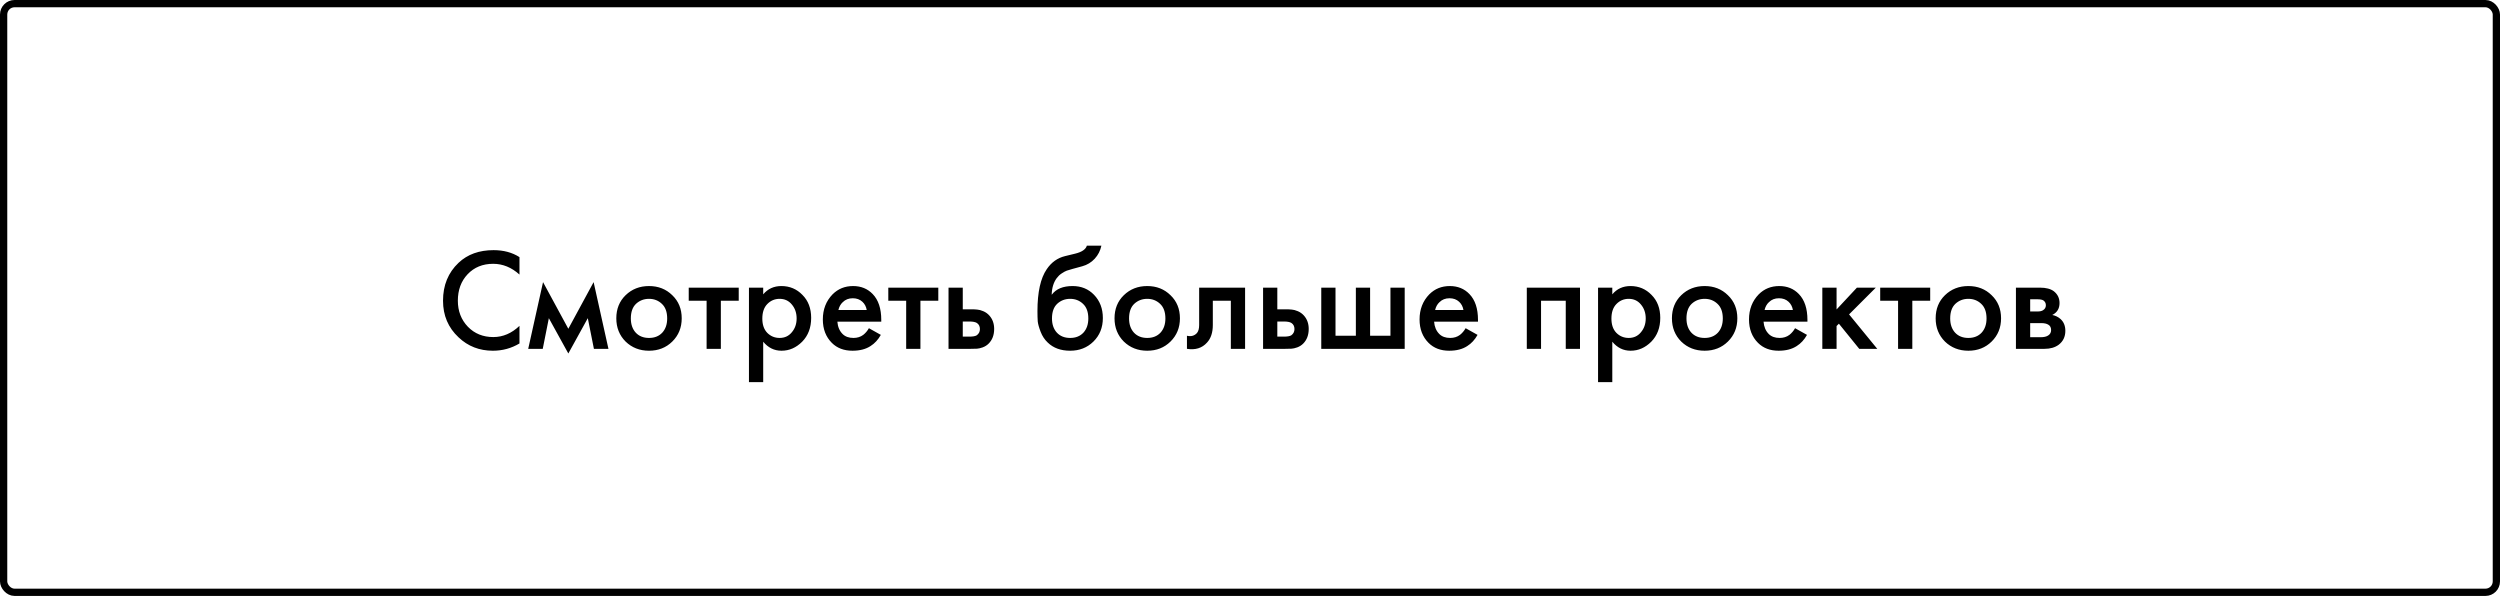 <?xml version="1.0" encoding="UTF-8"?> <svg xmlns="http://www.w3.org/2000/svg" width="344" height="82" viewBox="0 0 344 82" fill="none"> <rect x="0.5" y="0.5" width="343" height="81" rx="1.5" stroke="black"></rect> <path d="M71.48 35.38V37.78C70.387 36.793 69.18 36.3 67.86 36.3C66.42 36.3 65.247 36.78 64.34 37.74C63.447 38.687 63 39.9 63 41.38C63 42.807 63.46 44 64.38 44.96C65.3 45.907 66.467 46.38 67.88 46.38C69.2 46.38 70.4 45.867 71.48 44.84V47.26C70.36 47.927 69.14 48.26 67.82 48.26C65.967 48.26 64.393 47.647 63.1 46.42C61.673 45.087 60.96 43.407 60.96 41.38C60.96 39.247 61.673 37.507 63.1 36.16C64.327 35 65.933 34.42 67.92 34.42C69.293 34.42 70.48 34.74 71.48 35.38ZM72.682 48L74.722 38.82L78.202 45.24L81.682 38.82L83.722 48H81.722L80.882 43.78L78.202 48.64L75.522 43.78L74.682 48H72.682ZM86.084 40.62C86.951 39.78 88.024 39.36 89.304 39.36C90.584 39.36 91.651 39.78 92.504 40.62C93.371 41.447 93.804 42.507 93.804 43.8C93.804 45.08 93.371 46.147 92.504 47C91.651 47.84 90.584 48.26 89.304 48.26C88.024 48.26 86.951 47.84 86.084 47C85.231 46.147 84.804 45.08 84.804 43.8C84.804 42.507 85.231 41.447 86.084 40.62ZM87.484 45.78C87.937 46.26 88.544 46.5 89.304 46.5C90.064 46.5 90.671 46.26 91.124 45.78C91.577 45.287 91.804 44.633 91.804 43.82C91.804 42.927 91.557 42.253 91.064 41.8C90.584 41.347 89.997 41.12 89.304 41.12C88.611 41.12 88.017 41.347 87.524 41.8C87.044 42.253 86.804 42.927 86.804 43.82C86.804 44.633 87.031 45.287 87.484 45.78ZM101.649 41.38H99.189V48H97.229V41.38H94.769V39.58H101.649V41.38ZM105.016 47.02V52.58H103.056V39.58H105.016V40.5C105.656 39.74 106.49 39.36 107.516 39.36C108.663 39.36 109.63 39.767 110.416 40.58C111.216 41.38 111.616 42.433 111.616 43.74C111.616 45.087 111.203 46.18 110.376 47.02C109.55 47.847 108.603 48.26 107.536 48.26C106.536 48.26 105.696 47.847 105.016 47.02ZM107.276 41.12C106.61 41.12 106.043 41.36 105.576 41.84C105.123 42.307 104.896 42.973 104.896 43.84C104.896 44.68 105.123 45.333 105.576 45.8C106.043 46.267 106.61 46.5 107.276 46.5C107.97 46.5 108.53 46.24 108.956 45.72C109.396 45.2 109.616 44.567 109.616 43.82C109.616 43.06 109.396 42.42 108.956 41.9C108.53 41.38 107.97 41.12 107.276 41.12ZM119.562 45.16L121.202 46.08C120.829 46.747 120.355 47.26 119.782 47.62C119.129 48.047 118.302 48.26 117.302 48.26C116.129 48.26 115.182 47.9 114.462 47.18C113.635 46.353 113.222 45.28 113.222 43.96C113.222 42.573 113.669 41.42 114.562 40.5C115.322 39.74 116.262 39.36 117.382 39.36C118.475 39.36 119.375 39.727 120.082 40.46C120.869 41.273 121.262 42.46 121.262 44.02V44.26H115.222C115.275 44.967 115.515 45.533 115.942 45.96C116.302 46.32 116.802 46.5 117.442 46.5C117.962 46.5 118.409 46.36 118.782 46.08C119.089 45.84 119.349 45.533 119.562 45.16ZM115.362 42.66H119.262C119.182 42.193 118.982 41.813 118.662 41.52C118.315 41.2 117.875 41.04 117.342 41.04C116.782 41.04 116.322 41.22 115.962 41.58C115.669 41.847 115.469 42.207 115.362 42.66ZM129.11 41.38H126.65V48H124.69V41.38H122.23V39.58H129.11V41.38ZM130.517 48V39.58H132.477V42.56H133.597C133.957 42.56 134.251 42.573 134.477 42.6C134.704 42.613 134.977 42.687 135.297 42.82C135.617 42.953 135.897 43.153 136.137 43.42C136.577 43.913 136.797 44.527 136.797 45.26C136.797 46.1 136.544 46.773 136.037 47.28C135.811 47.507 135.537 47.68 135.217 47.8C134.911 47.907 134.651 47.967 134.437 47.98C134.237 47.993 133.951 48 133.577 48H130.517ZM132.477 46.32H133.377C133.857 46.32 134.197 46.26 134.397 46.14C134.691 45.927 134.837 45.64 134.837 45.28C134.837 44.907 134.697 44.627 134.417 44.44C134.204 44.307 133.864 44.24 133.397 44.24H132.477V46.32ZM149.553 33.8H151.553C151.406 34.493 151.1 35.093 150.633 35.6C150.166 36.107 149.593 36.453 148.913 36.64L147.593 37C147.246 37.093 146.98 37.173 146.793 37.24C146.606 37.307 146.373 37.433 146.093 37.62C145.826 37.793 145.6 38.007 145.413 38.26C144.973 38.847 144.74 39.607 144.713 40.54H144.733C145.32 39.753 146.273 39.36 147.593 39.36C148.78 39.36 149.76 39.76 150.533 40.56C151.346 41.4 151.753 42.467 151.753 43.76C151.753 45.067 151.32 46.147 150.453 47C149.6 47.84 148.533 48.26 147.253 48.26C145.973 48.26 144.946 47.887 144.173 47.14C143.746 46.74 143.42 46.247 143.193 45.66C142.966 45.073 142.833 44.593 142.793 44.22C142.766 43.833 142.753 43.367 142.753 42.82C142.753 40.207 143.18 38.28 144.033 37.04C144.673 36.093 145.513 35.493 146.553 35.24L147.953 34.9C148.873 34.673 149.406 34.307 149.553 33.8ZM145.433 45.78C145.886 46.26 146.493 46.5 147.253 46.5C148.013 46.5 148.62 46.26 149.073 45.78C149.526 45.287 149.753 44.633 149.753 43.82C149.753 42.927 149.506 42.253 149.013 41.8C148.533 41.347 147.946 41.12 147.253 41.12C146.56 41.12 145.966 41.347 145.473 41.8C144.993 42.253 144.753 42.927 144.753 43.82C144.753 44.633 144.98 45.287 145.433 45.78ZM154.639 40.62C155.505 39.78 156.579 39.36 157.859 39.36C159.139 39.36 160.205 39.78 161.059 40.62C161.925 41.447 162.359 42.507 162.359 43.8C162.359 45.08 161.925 46.147 161.059 47C160.205 47.84 159.139 48.26 157.859 48.26C156.579 48.26 155.505 47.84 154.639 47C153.785 46.147 153.359 45.08 153.359 43.8C153.359 42.507 153.785 41.447 154.639 40.62ZM156.039 45.78C156.492 46.26 157.099 46.5 157.859 46.5C158.619 46.5 159.225 46.26 159.679 45.78C160.132 45.287 160.359 44.633 160.359 43.82C160.359 42.927 160.112 42.253 159.619 41.8C159.139 41.347 158.552 41.12 157.859 41.12C157.165 41.12 156.572 41.347 156.079 41.8C155.599 42.253 155.359 42.927 155.359 43.82C155.359 44.633 155.585 45.287 156.039 45.78ZM171.324 39.58V48H169.364V41.38H166.884V44.72C166.884 45.76 166.617 46.567 166.084 47.14C165.404 47.9 164.484 48.187 163.324 48V46.2C163.897 46.333 164.357 46.207 164.704 45.82C164.904 45.58 165.004 45.213 165.004 44.72V39.58H171.324ZM173.799 48V39.58H175.759V42.56H176.879C177.239 42.56 177.532 42.573 177.759 42.6C177.985 42.613 178.259 42.687 178.579 42.82C178.899 42.953 179.179 43.153 179.419 43.42C179.859 43.913 180.079 44.527 180.079 45.26C180.079 46.1 179.825 46.773 179.319 47.28C179.092 47.507 178.819 47.68 178.499 47.8C178.192 47.907 177.932 47.967 177.719 47.98C177.519 47.993 177.232 48 176.859 48H173.799ZM175.759 46.32H176.659C177.139 46.32 177.479 46.26 177.679 46.14C177.972 45.927 178.119 45.64 178.119 45.28C178.119 44.907 177.979 44.627 177.699 44.44C177.485 44.307 177.145 44.24 176.679 44.24H175.759V46.32ZM181.806 48V39.58H183.766V46.2H186.566V39.58H188.526V46.2H191.326V39.58H193.286V48H181.806ZM201.671 45.16L203.311 46.08C202.938 46.747 202.465 47.26 201.891 47.62C201.238 48.047 200.411 48.26 199.411 48.26C198.238 48.26 197.291 47.9 196.571 47.18C195.745 46.353 195.331 45.28 195.331 43.96C195.331 42.573 195.778 41.42 196.671 40.5C197.431 39.74 198.371 39.36 199.491 39.36C200.585 39.36 201.485 39.727 202.191 40.46C202.978 41.273 203.371 42.46 203.371 44.02V44.26H197.331C197.385 44.967 197.625 45.533 198.051 45.96C198.411 46.32 198.911 46.5 199.551 46.5C200.071 46.5 200.518 46.36 200.891 46.08C201.198 45.84 201.458 45.533 201.671 45.16ZM197.471 42.66H201.371C201.291 42.193 201.091 41.813 200.771 41.52C200.425 41.2 199.985 41.04 199.451 41.04C198.891 41.04 198.431 41.22 198.071 41.58C197.778 41.847 197.578 42.207 197.471 42.66ZM210.088 39.58H217.408V48H215.448V41.38H212.048V48H210.088V39.58ZM221.852 47.02V52.58H219.892V39.58H221.852V40.5C222.492 39.74 223.326 39.36 224.352 39.36C225.499 39.36 226.466 39.767 227.252 40.58C228.052 41.38 228.452 42.433 228.452 43.74C228.452 45.087 228.039 46.18 227.212 47.02C226.386 47.847 225.439 48.26 224.372 48.26C223.372 48.26 222.532 47.847 221.852 47.02ZM224.112 41.12C223.446 41.12 222.879 41.36 222.412 41.84C221.959 42.307 221.732 42.973 221.732 43.84C221.732 44.68 221.959 45.333 222.412 45.8C222.879 46.267 223.446 46.5 224.112 46.5C224.806 46.5 225.366 46.24 225.792 45.72C226.232 45.2 226.452 44.567 226.452 43.82C226.452 43.06 226.232 42.42 225.792 41.9C225.366 41.38 224.806 41.12 224.112 41.12ZM231.338 40.62C232.204 39.78 233.278 39.36 234.558 39.36C235.838 39.36 236.904 39.78 237.758 40.62C238.624 41.447 239.058 42.507 239.058 43.8C239.058 45.08 238.624 46.147 237.758 47C236.904 47.84 235.838 48.26 234.558 48.26C233.278 48.26 232.204 47.84 231.338 47C230.484 46.147 230.058 45.08 230.058 43.8C230.058 42.507 230.484 41.447 231.338 40.62ZM232.738 45.78C233.191 46.26 233.798 46.5 234.558 46.5C235.318 46.5 235.924 46.26 236.378 45.78C236.831 45.287 237.058 44.633 237.058 43.82C237.058 42.927 236.811 42.253 236.318 41.8C235.838 41.347 235.251 41.12 234.558 41.12C233.864 41.12 233.271 41.347 232.778 41.8C232.298 42.253 232.058 42.927 232.058 43.82C232.058 44.633 232.284 45.287 232.738 45.78ZM247.003 45.16L248.643 46.08C248.27 46.747 247.797 47.26 247.223 47.62C246.57 48.047 245.743 48.26 244.743 48.26C243.57 48.26 242.623 47.9 241.903 47.18C241.077 46.353 240.663 45.28 240.663 43.96C240.663 42.573 241.11 41.42 242.003 40.5C242.763 39.74 243.703 39.36 244.823 39.36C245.917 39.36 246.817 39.727 247.523 40.46C248.31 41.273 248.703 42.46 248.703 44.02V44.26H242.663C242.717 44.967 242.957 45.533 243.383 45.96C243.743 46.32 244.243 46.5 244.883 46.5C245.403 46.5 245.85 46.36 246.223 46.08C246.53 45.84 246.79 45.533 247.003 45.16ZM242.803 42.66H246.703C246.623 42.193 246.423 41.813 246.103 41.52C245.757 41.2 245.317 41.04 244.783 41.04C244.223 41.04 243.763 41.22 243.403 41.58C243.11 41.847 242.91 42.207 242.803 42.66ZM250.752 39.58H252.712V42.58L255.512 39.58H258.112L254.432 43.26L258.312 48H255.832L253.032 44.54L252.712 44.86V48H250.752V39.58ZM265.595 41.38H263.135V48H261.175V41.38H258.715V39.58H265.595V41.38ZM267.627 40.62C268.494 39.78 269.567 39.36 270.847 39.36C272.127 39.36 273.194 39.78 274.047 40.62C274.914 41.447 275.347 42.507 275.347 43.8C275.347 45.08 274.914 46.147 274.047 47C273.194 47.84 272.127 48.26 270.847 48.26C269.567 48.26 268.494 47.84 267.627 47C266.774 46.147 266.347 45.08 266.347 43.8C266.347 42.507 266.774 41.447 267.627 40.62ZM269.027 45.78C269.48 46.26 270.087 46.5 270.847 46.5C271.607 46.5 272.214 46.26 272.667 45.78C273.12 45.287 273.347 44.633 273.347 43.82C273.347 42.927 273.1 42.253 272.607 41.8C272.127 41.347 271.54 41.12 270.847 41.12C270.154 41.12 269.56 41.347 269.067 41.8C268.587 42.253 268.347 42.927 268.347 43.82C268.347 44.633 268.574 45.287 269.027 45.78ZM277.392 39.58H280.692C281.532 39.58 282.172 39.747 282.612 40.08C283.132 40.493 283.392 41.033 283.392 41.7C283.392 42.46 283.059 43.007 282.392 43.34C282.819 43.42 283.199 43.607 283.532 43.9C283.972 44.3 284.192 44.84 284.192 45.52C284.192 46.333 283.886 46.973 283.272 47.44C282.766 47.813 282.119 48 281.332 48H277.392V39.58ZM279.352 42.86H280.352C280.699 42.86 280.959 42.8 281.132 42.68C281.386 42.52 281.512 42.293 281.512 42C281.512 41.72 281.399 41.5 281.172 41.34C281.012 41.233 280.726 41.18 280.312 41.18H279.352V42.86ZM279.352 46.4H280.812C281.252 46.4 281.592 46.32 281.832 46.16C282.099 45.987 282.232 45.74 282.232 45.42C282.232 45.073 282.106 44.827 281.852 44.68C281.626 44.533 281.299 44.46 280.872 44.46H279.352V46.4Z" fill="black"></path> </svg> 
